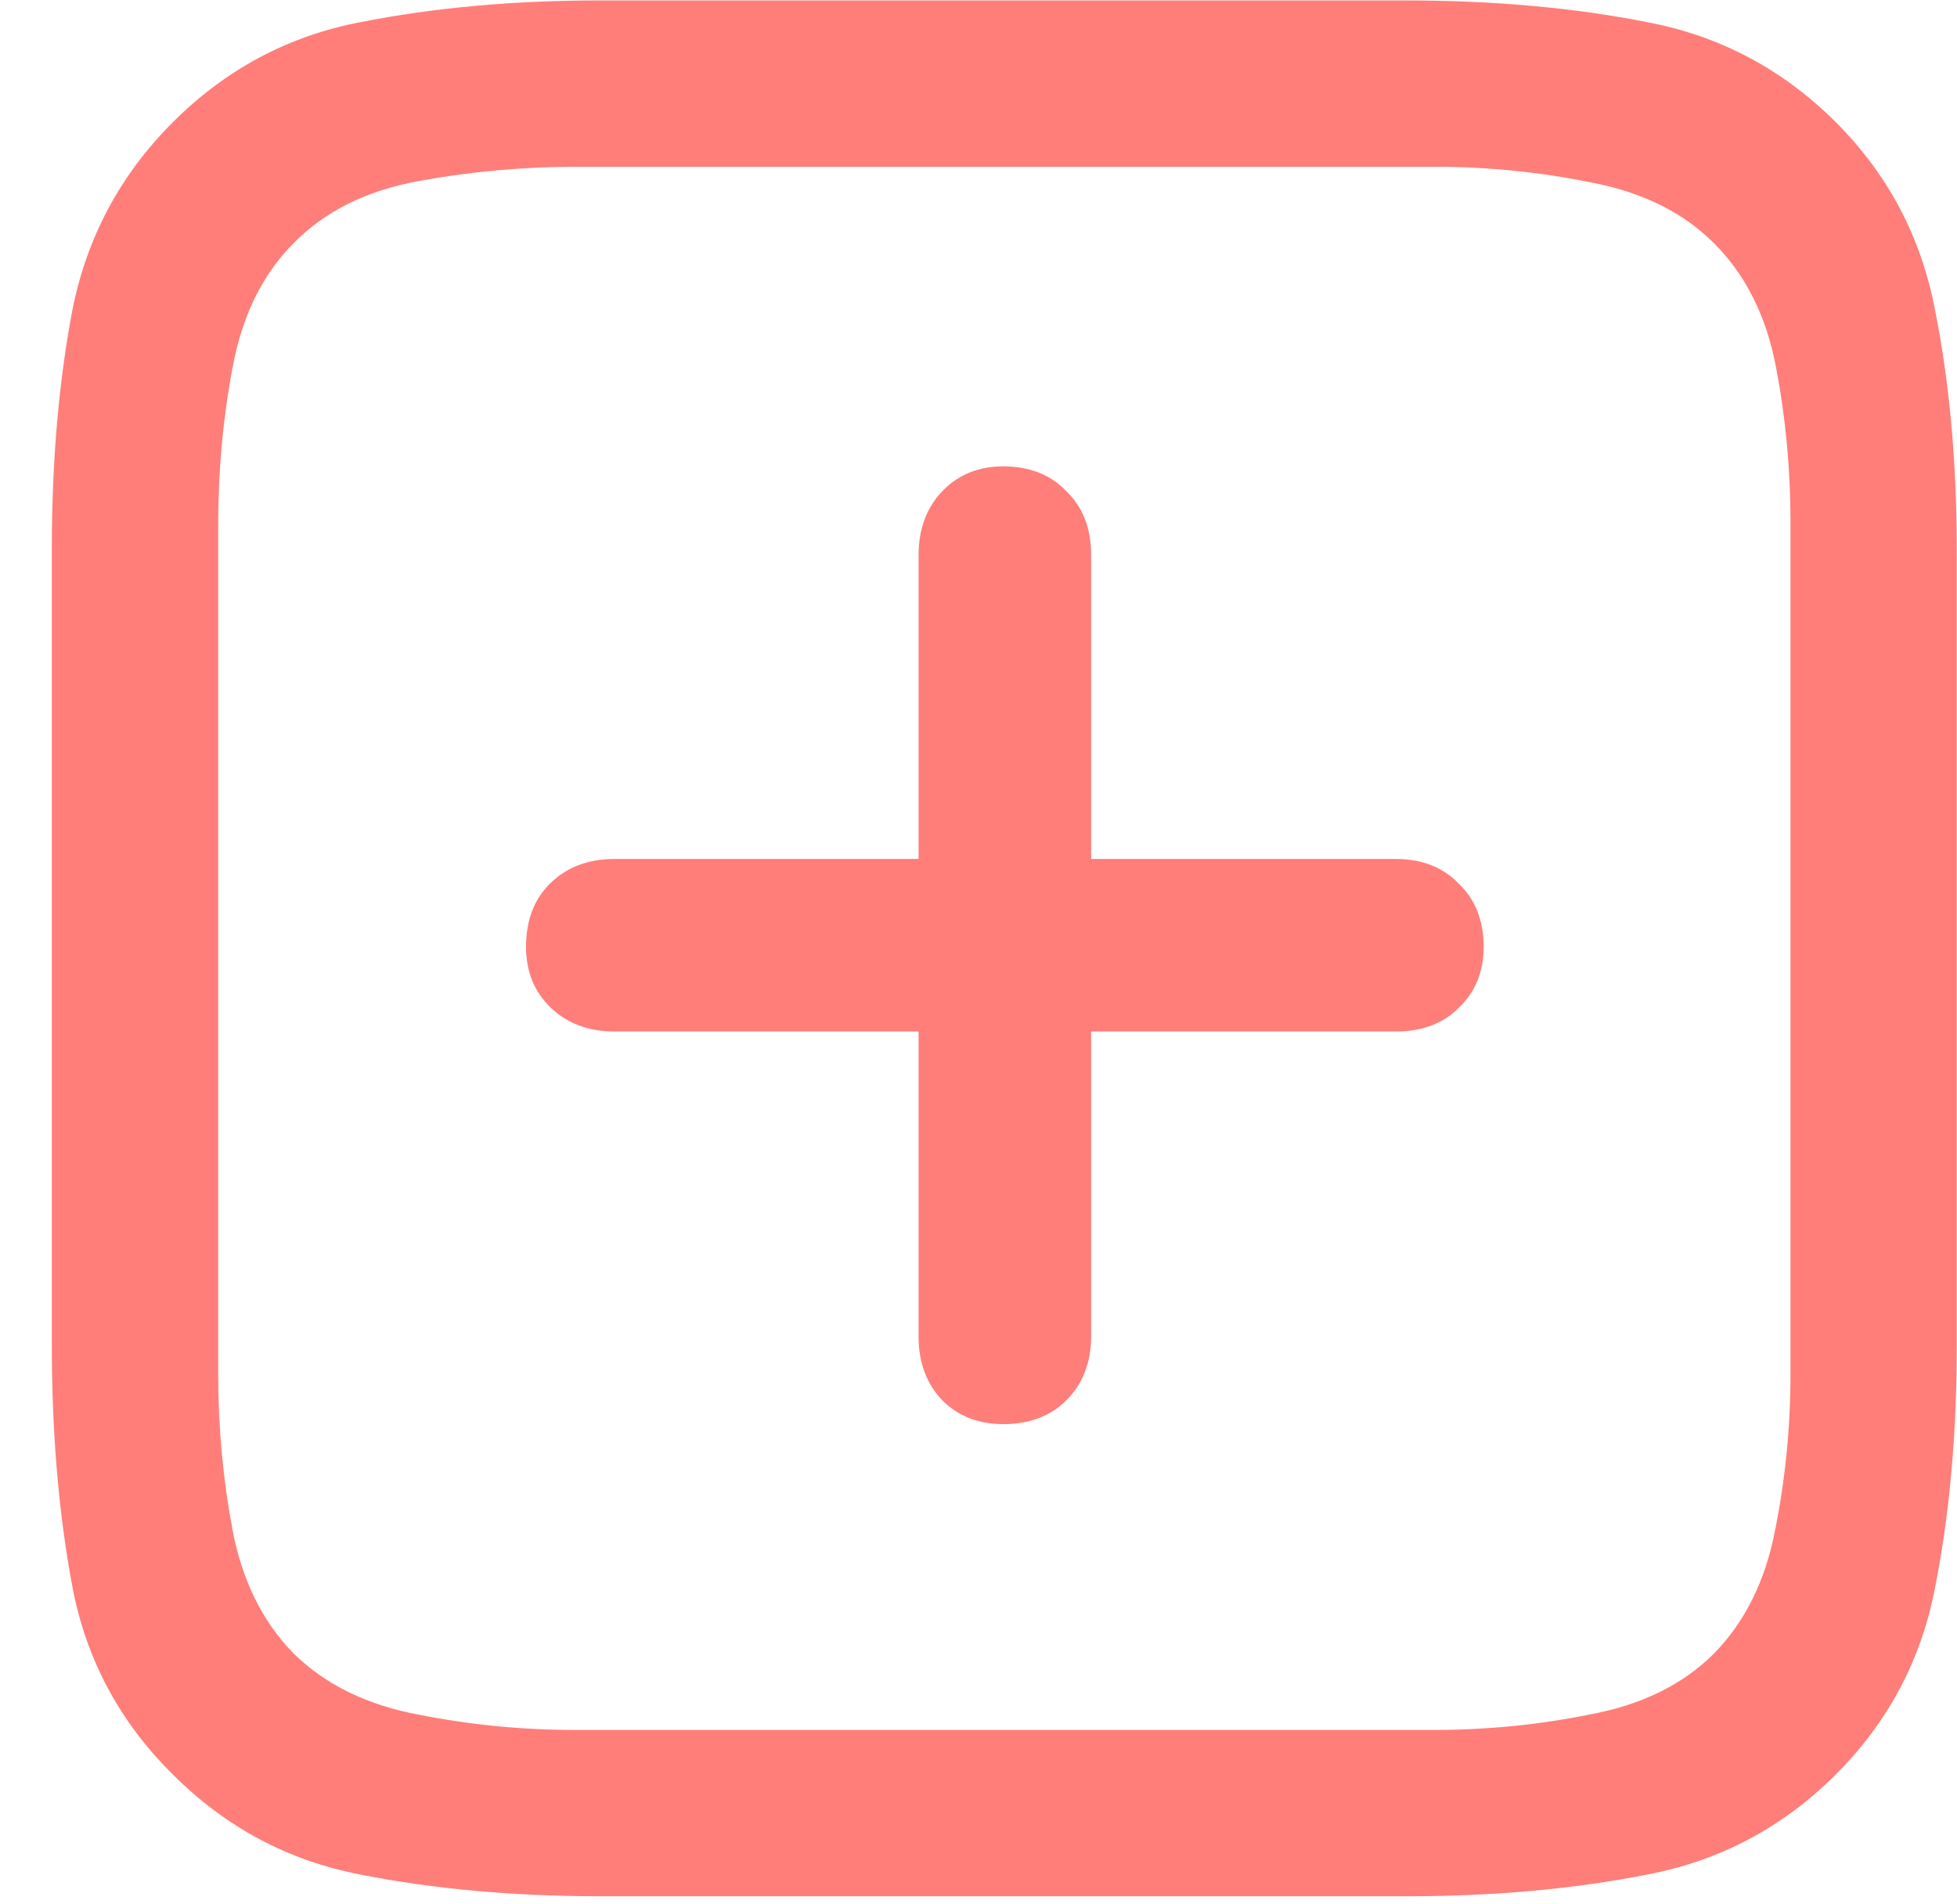 <svg width="37" height="36" viewBox="0 0 37 36" fill="none" xmlns="http://www.w3.org/2000/svg">
<path d="M34.711 2.312C35.7 3.302 36.325 4.487 36.586 5.867C36.859 7.234 36.996 8.751 36.996 10.418V25.438C36.996 27.104 36.859 28.628 36.586 30.008C36.325 31.375 35.7 32.553 34.711 33.543C33.708 34.546 32.517 35.177 31.137 35.438C29.756 35.711 28.233 35.848 26.566 35.848H11.391C9.724 35.848 8.201 35.711 6.82 35.438C5.453 35.177 4.268 34.546 3.266 33.543C2.263 32.553 1.632 31.375 1.371 30.008C1.111 28.628 0.98 27.104 0.98 25.438V10.359C0.98 8.719 1.111 7.215 1.371 5.848C1.645 4.48 2.276 3.302 3.266 2.312C4.268 1.31 5.453 0.678 6.82 0.418C8.201 0.145 9.711 0.008 11.352 0.008H26.566C28.233 0.008 29.756 0.145 31.137 0.418C32.517 0.678 33.708 1.31 34.711 2.312ZM33.852 9.871C33.852 8.868 33.76 7.892 33.578 6.941C33.396 5.978 33.005 5.197 32.406 4.598C31.82 4.012 31.039 3.628 30.062 3.445C29.099 3.25 28.116 3.152 27.113 3.152H10.922C9.893 3.152 8.884 3.243 7.895 3.426C6.918 3.608 6.137 3.999 5.551 4.598C4.965 5.184 4.581 5.965 4.398 6.941C4.216 7.905 4.125 8.901 4.125 9.93V25.965C4.125 26.98 4.216 27.97 4.398 28.934C4.581 29.884 4.965 30.659 5.551 31.258C6.15 31.844 6.931 32.228 7.895 32.41C8.871 32.605 9.861 32.703 10.863 32.703H27.113C28.116 32.703 29.099 32.605 30.062 32.41C31.039 32.228 31.82 31.844 32.406 31.258C32.992 30.659 33.376 29.884 33.559 28.934C33.754 27.97 33.852 26.98 33.852 25.965V9.871ZM9.945 17.898C9.945 17.404 10.095 17.006 10.395 16.707C10.707 16.395 11.117 16.238 11.625 16.238H17.367V10.496C17.367 10.001 17.517 9.598 17.816 9.285C18.116 8.973 18.5 8.816 18.969 8.816C19.463 8.816 19.861 8.973 20.16 9.285C20.473 9.585 20.629 9.988 20.629 10.496V16.238H26.391C26.885 16.238 27.283 16.395 27.582 16.707C27.895 17.006 28.051 17.404 28.051 17.898C28.051 18.367 27.895 18.751 27.582 19.051C27.283 19.35 26.885 19.5 26.391 19.5H20.629V25.262C20.629 25.756 20.473 26.16 20.16 26.473C19.861 26.772 19.463 26.922 18.969 26.922C18.5 26.922 18.116 26.772 17.816 26.473C17.517 26.16 17.367 25.756 17.367 25.262V19.5H11.625C11.13 19.5 10.727 19.35 10.414 19.051C10.102 18.751 9.945 18.367 9.945 17.898Z" fill="#FF7E79"/>
</svg>
